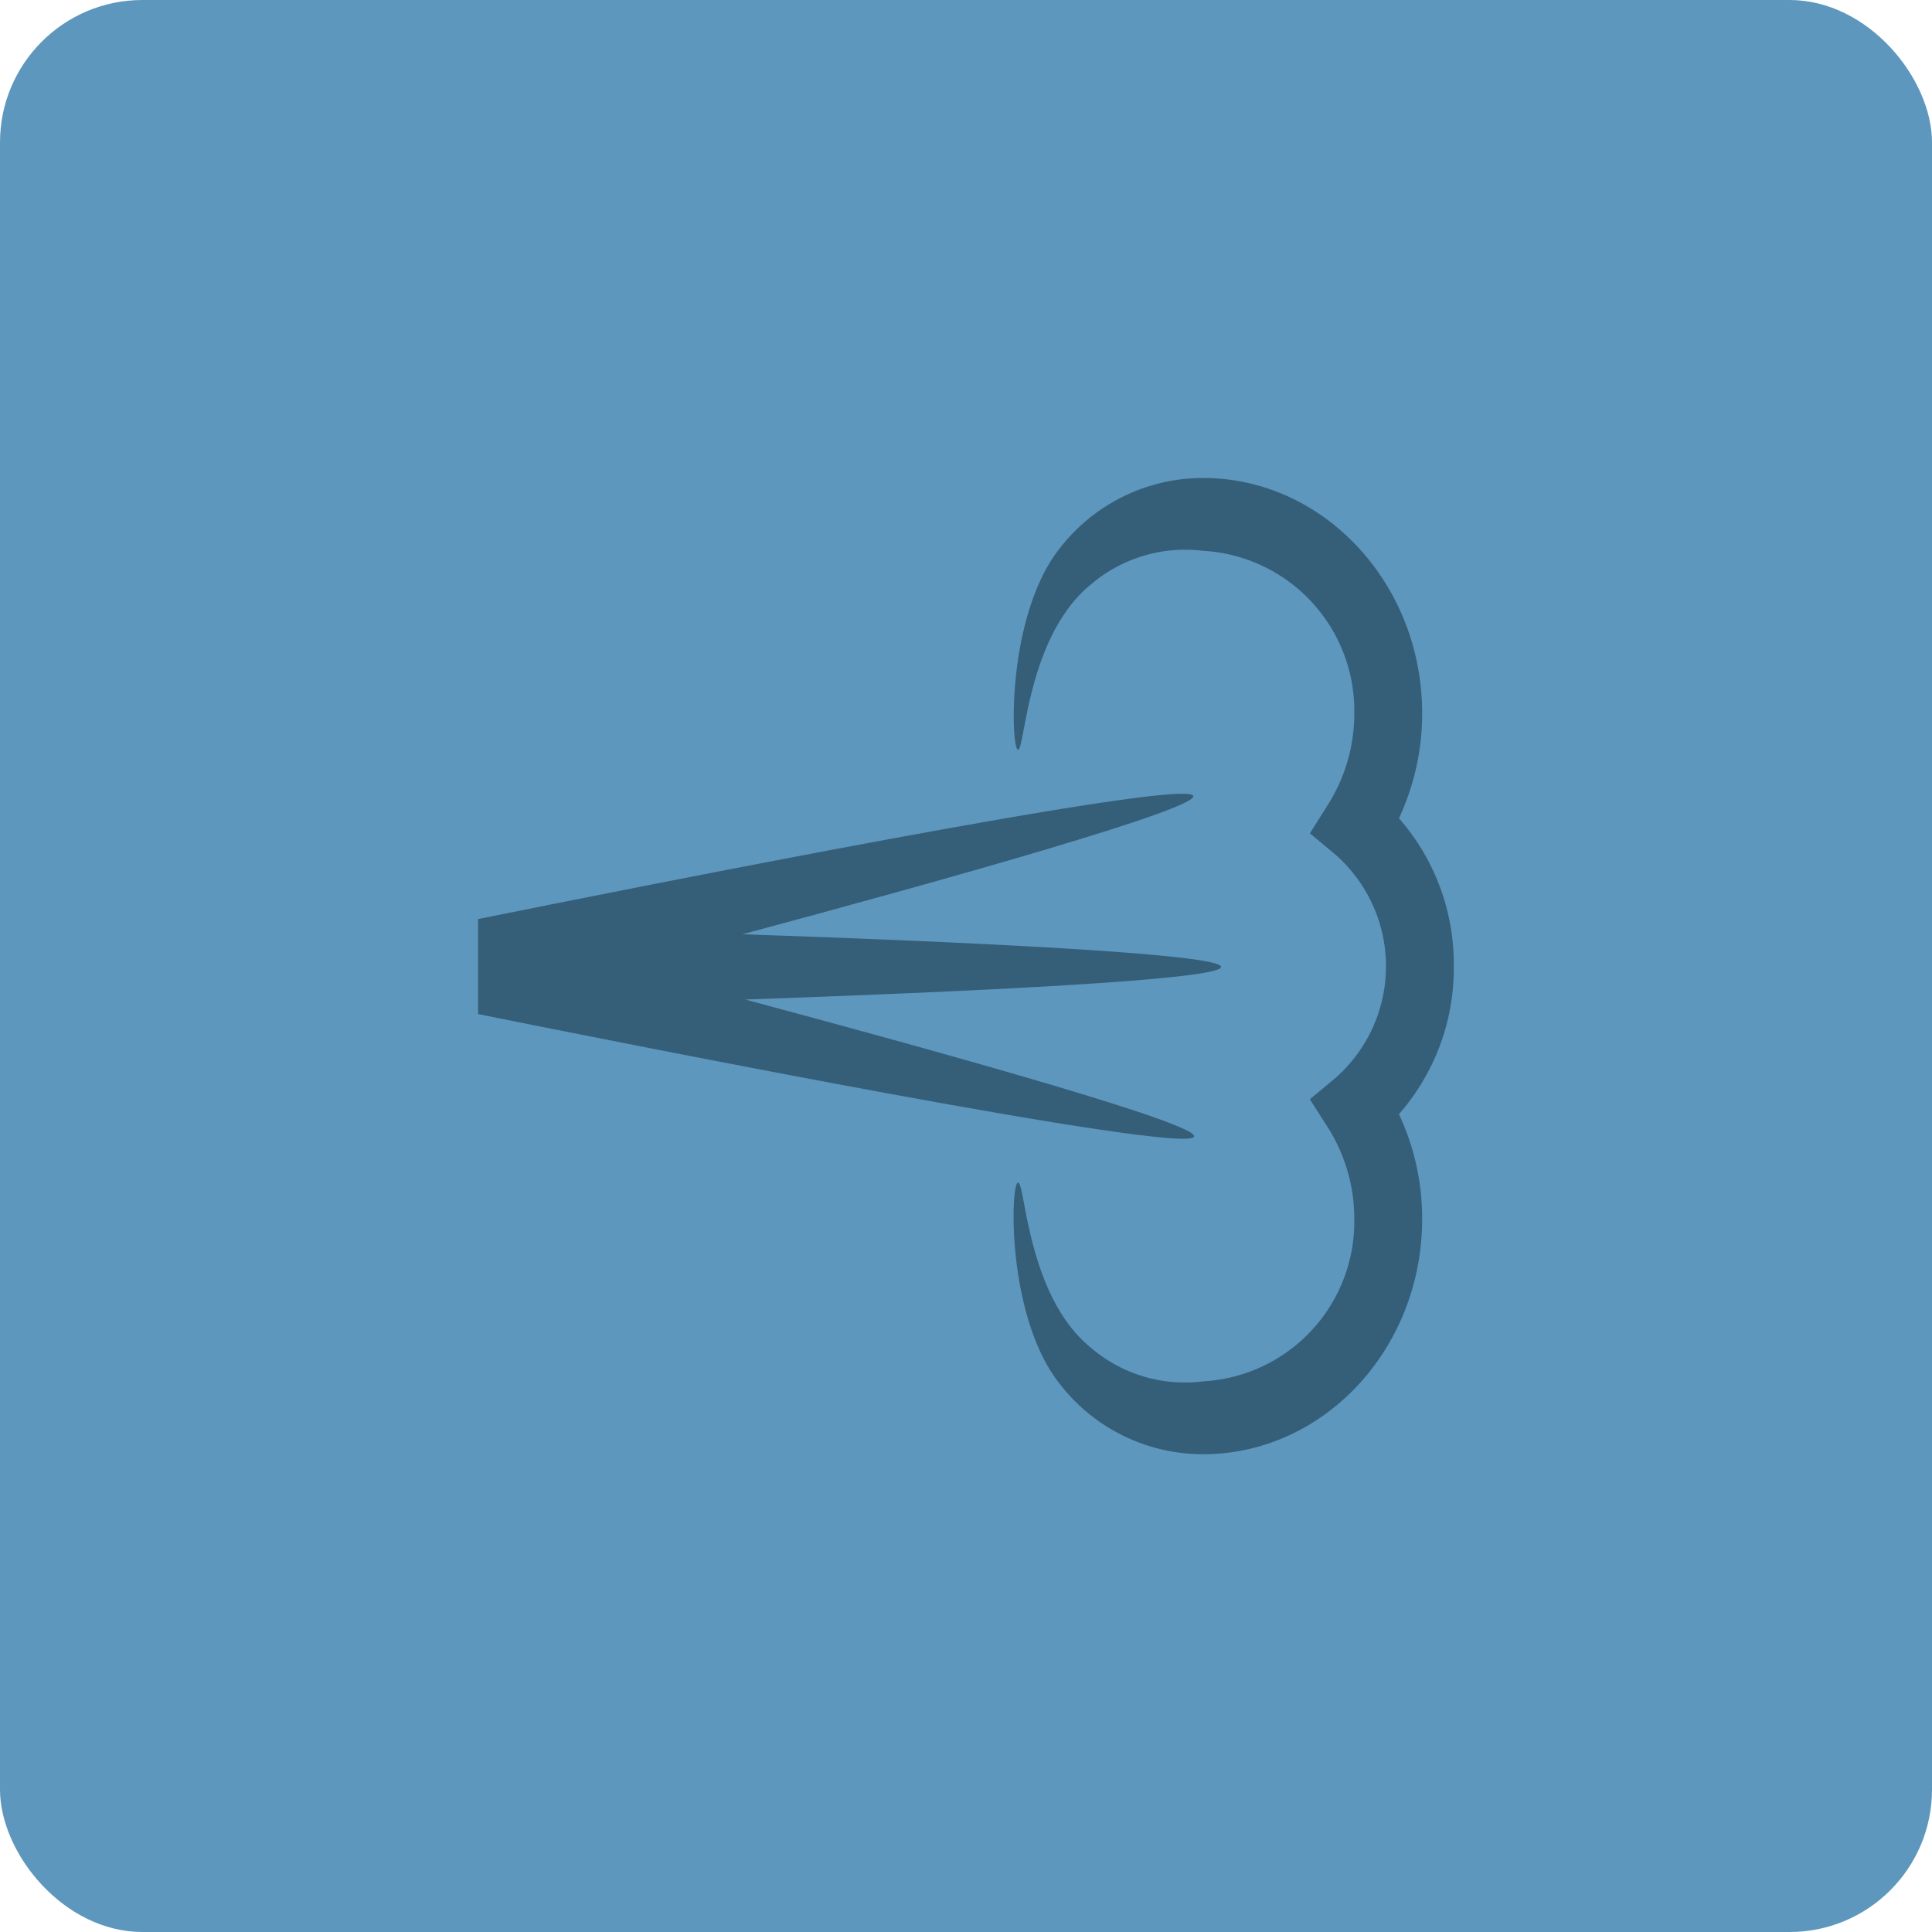 <svg xmlns="http://www.w3.org/2000/svg" width="67.833" height="67.833" viewBox="0 0 67.833 67.833"><rect width="67.833" height="67.833" rx="5" fill="#5d97bd"/><g transform="translate(16.79 16.782)"><path d="M278.686,950.509a7.763,7.763,0,0,0-1.926-5.192,8.648,8.648,0,0,0,.815-3.685c0-4.553-3.457-8.262-7.691-8.262a6.367,6.367,0,0,0-5.037,2.474c-1.855,2.347-1.718,6.987-1.467,7.064s.3-3.932,2.542-5.781a5.1,5.1,0,0,1,3.961-1.2,5.628,5.628,0,0,1,5.31,5.708,5.987,5.987,0,0,1-.929,3.211l-.631,1,.886.738a5.218,5.218,0,0,1,0,7.862l-.886.738.631.989a6,6,0,0,1,.929,3.215,5.619,5.619,0,0,1-5.31,5.7,5.068,5.068,0,0,1-3.961-1.2c-2.243-1.844-2.278-5.861-2.542-5.775s-.388,4.718,1.467,7.059a6.352,6.352,0,0,0,5.037,2.474c4.234,0,7.691-3.7,7.691-8.258a8.627,8.627,0,0,0-.815-3.682,7.765,7.765,0,0,0,1.926-5.191" transform="translate(-244.433 -933.37)" fill="#355e79"/><path d="M258.759,948.767c7.611-.265,16.7-.681,16.7-1.145s-9.167-.887-16.806-1.146c7.274-1.952,15.976-4.4,15.83-4.858-.221-.665-19.82,3.259-25.111,4.324v3.336c5.244,1.057,24.927,4.975,25.139,4.3.147-.445-8.5-2.863-15.756-4.809" transform="translate(-249.376 -930.456)" fill="#355e79"/></g></svg>
